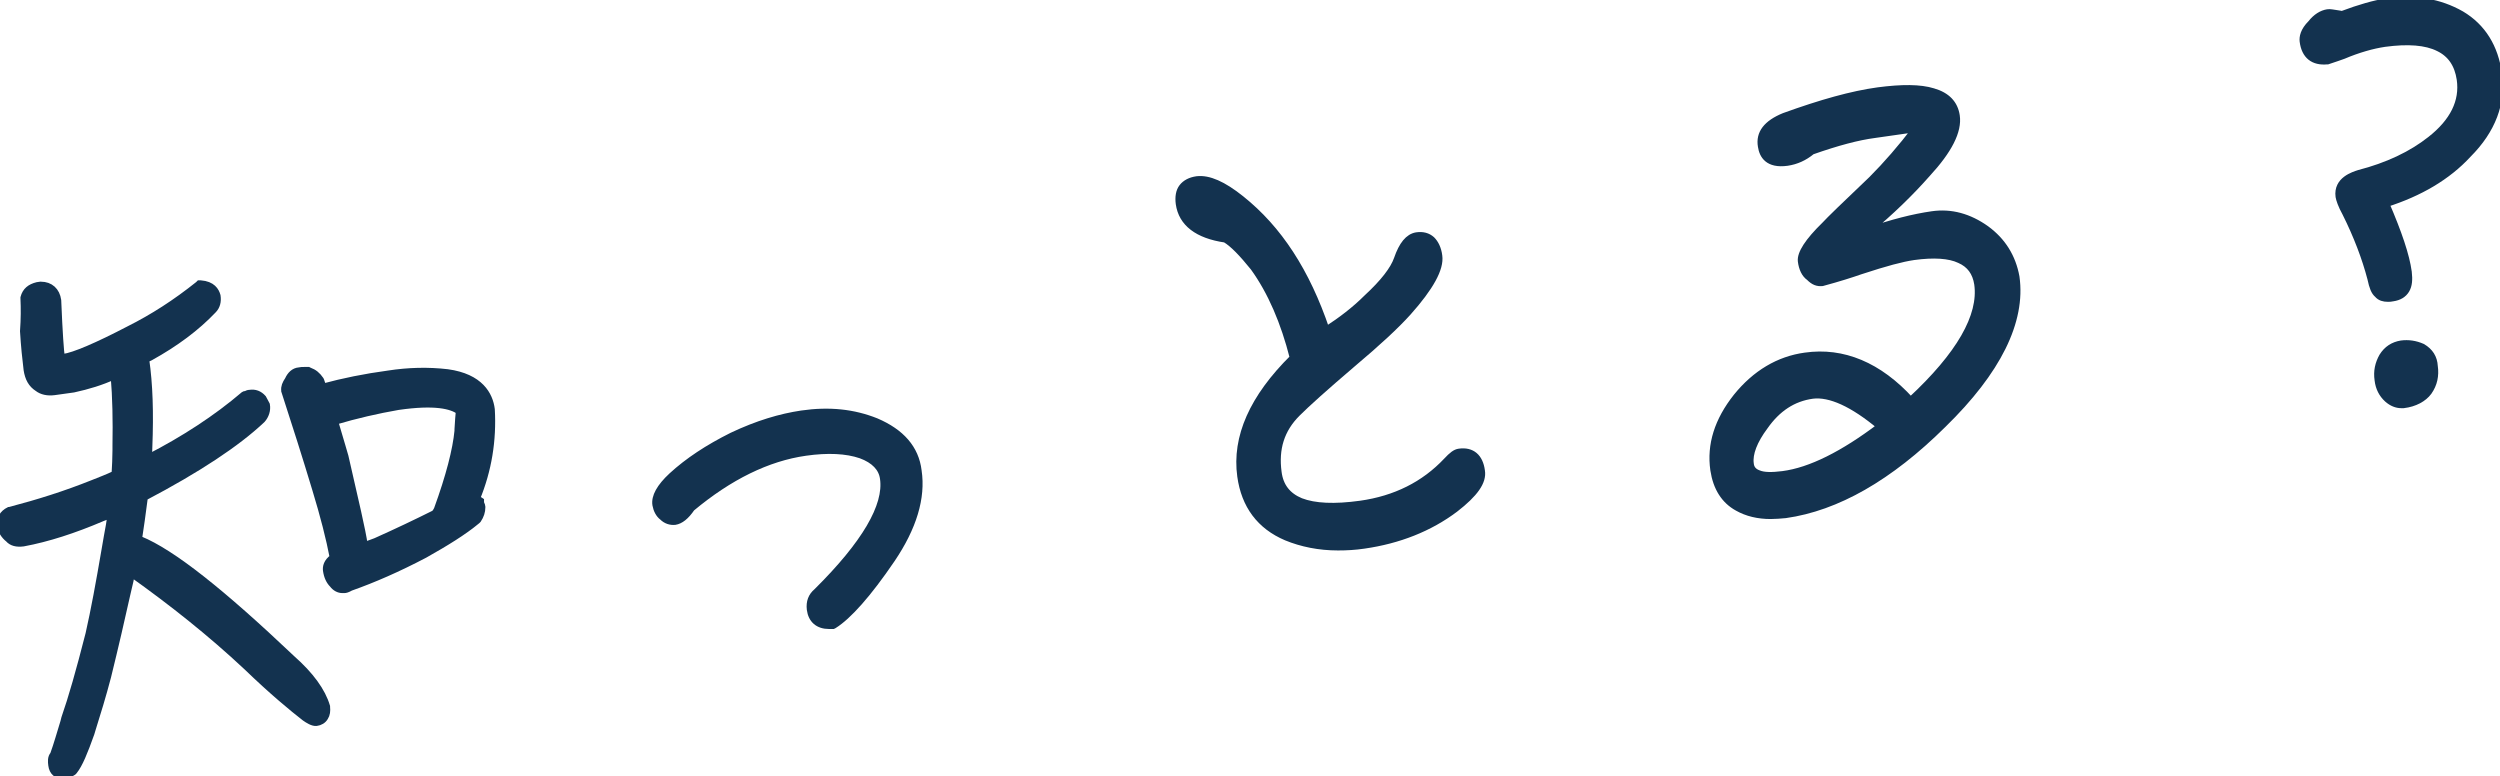 <?xml version="1.0" encoding="utf-8"?>
<!-- Generator: Adobe Illustrator 25.4.0, SVG Export Plug-In . SVG Version: 6.00 Build 0)  -->
<svg version="1.1" id="レイヤー_1" xmlns="http://www.w3.org/2000/svg" xmlns:xlink="http://www.w3.org/1999/xlink" x="0px"
	 y="0px" width="557px" height="173px" viewBox="0 0 557 173" style="enable-background:new 0 0 557 173;" xml:space="preserve">
<style type="text/css">
	.st0{fill:#13324F;stroke:#13324F;stroke-width:1.483;stroke-miterlimit:10;}
</style>
<g>
	<path class="st0" d="M72.8,157.4c-1-3.4-3.6-7-7.8-10.7c-15.7-14.9-26.7-23.6-33.8-26.5l-0.2-0.1l-0.1,0c0.4-2.5,0.8-5.5,1.3-9.3
		c11.8-6.2,20.6-12,26.2-17.3c0.8-0.9,1.2-2.1,1-3.3l-0.1-0.2c-0.2-0.4-0.4-0.7-0.7-1.3c-0.8-0.9-1.8-1.3-3-1.1
		c-0.3,0-0.5,0.1-0.7,0.2c-0.1,0-0.1,0-0.2,0.1l-0.2,0l-0.2,0.1C48.2,93.2,41,97.9,33,102c0.1-0.7,0.2-1.5,0.2-2.4
		c0.3-7.7,0.1-14-0.7-19.5c0,0,0,0,0,0c0.2-0.1,0.5-0.3,1-0.5c5.6-3.1,10.3-6.6,14-10.5c0.8-0.8,1.1-1.9,0.9-3.2
		c-0.3-1.1-1.1-2.5-3.7-2.7l-0.3,0l-0.2,0.2c-5,4-10.1,7.3-15.5,10c-6.9,3.6-12.2,5.9-14.6,6.2c-0.2,0-0.3,0-0.4,0
		c-0.2-1.4-0.5-5.3-0.8-12.7c-0.3-2.1-1.7-3.4-3.8-3.4H9l-0.7,0.1c-1.6,0.4-2.6,1.2-3,2.7l0,0.1l0,0.1c0.1,2.2,0.1,4.5-0.1,7.3
		c0.2,3.3,0.5,6.2,0.8,8.6c0.3,1.9,1,3.2,2.4,4.1c0.9,0.7,2.2,1,3.7,0.8l4.3-0.6c3.2-0.7,6.2-1.6,9-2.9c0.4,4.7,0.5,9.9,0.4,15.5
		l0,1c0,1.7-0.1,3.5-0.2,5.3c-1.6,0.8-3.3,1.4-5,2.1c-6,2.4-12,4.3-18.5,6l-0.1,0c-1.4,0.7-2.1,1.9-1.9,3.5c0.2,1.1,0.8,2.1,1.8,2.9
		c0.7,0.8,1.8,1.1,3.3,0.9c5.4-1,11.3-2.9,17.6-5.6c0.6-0.2,1.3-0.5,1.9-0.8c-0.2,1.6-0.5,3.2-0.8,4.8l-0.5,2.9
		c-1.3,7.6-2.4,13.6-3.6,18.9c-2.2,8.6-3.8,14.2-5.4,18.8l-0.2,0.8c-0.8,2.6-1.5,5.1-2.3,7.3c-0.6,0.7-0.5,1.6-0.4,2.4
		c0.2,1.5,1.1,2.3,2.7,2.3c0,0,0.1,0,0.1,0c0.9-0.1,1.5-0.5,2-0.8l0.2-0.2c1.2-1.5,2.3-4.2,3.8-8.4l0.3-1c1.1-3.5,2.3-7.4,3.4-11.6
		c1.7-6.9,3.1-13,4.3-18.4l0.7-3c0.1-0.5,0.2-1.1,0.3-1.6c9,6.4,17.7,13.3,25.7,20.8c5.7,5.5,10.2,9.2,12.9,11.3
		c0.7,0.5,1.8,1.2,2.6,1.1c0.8-0.1,1.5-0.5,1.9-1.2c0.4-0.6,0.5-1.4,0.4-2.3L72.8,157.4z"/>
	<path class="st0" d="M109.5,91.2c-0.4-3.2-2.5-7.2-9.8-8.2c-4.3-0.5-8.7-0.4-13.2,0.3c-5.2,0.7-10.1,1.7-14.5,2.9
		c-0.2-0.4-0.3-0.9-0.5-1.4l-0.1-0.2c-0.7-1-1.4-1.6-2.5-2l-0.2-0.1l-0.2,0c-0.2,0-0.4,0-0.7,0c-0.4,0-0.8,0-1.2,0.1
		c-1.1,0.1-1.9,0.9-2.4,2c-0.6,0.9-0.9,1.6-0.8,2.4l0,0.1c2.5,7.7,4.7,14.6,6.9,21.9c1.8,5.9,3.1,11,3.9,15.2
		c-1.4,1-1.6,2.1-1.5,2.9c0.2,1.4,0.7,2.4,1.4,3.1c0.6,0.8,1.4,1.2,2.2,1.2c0.1,0,0.3,0,0.4,0c0.3,0,0.7-0.1,1.4-0.5
		c5.1-1.8,10.6-4.2,16.5-7.3c4.8-2.7,8.7-5.1,11.7-7.6l0.2-0.2c0.6-0.9,0.9-1.8,0.9-2.8l0-0.1c0-0.2-0.1-0.4-0.2-0.6
		c0-0.1-0.1-0.3-0.1-0.4l0-0.3l-0.3-0.2c-0.1-0.1-0.3-0.2-0.6-0.3C108.8,104.8,109.9,98.1,109.5,91.2z M102,95.7l0,0.3
		c-0.4,4.2-1.9,10.1-4.6,17.5c-0.2,0.4-0.4,0.7-0.6,0.9c-4,2-8.4,4.1-13.1,6.2c-0.8,0.3-1.6,0.6-2.5,0.9c-0.5-3.5-2-9.7-4.3-19.8
		l-0.7-2.4c-0.6-2-1.1-3.7-1.6-5.4c4.7-1.4,9.5-2.5,14.1-3.3c8.3-1.2,11.9-0.2,13.6,1C102.2,92.6,102.1,93.9,102,95.7z"/>
	<path class="st0" d="M195.2,93.9c-5-2-10.4-2.6-16.6-1.7c-4.7,0.7-9.8,2.2-15.5,4.9c-5.4,2.7-9.8,5.6-13.4,8.9
		c-2.7,2.5-3.9,4.7-3.6,6.5c0.2,1.1,0.7,2.1,1.5,2.7c0.8,0.8,1.8,1.1,2.8,1c1.2-0.2,2.4-1.1,3.7-3c8.4-7,16.9-11.2,25.4-12.4
		c4.9-0.7,9.1-0.5,12.3,0.6c3,1.1,4.7,2.9,5,5.2c0.9,6.1-4.1,14.6-14.8,25.2c-1.2,1-1.7,2.3-1.5,4c0.3,2.3,1.8,3.6,4.2,3.6
		c0.2,0,0.5,0,0.7,0l0.2,0l0.2-0.1c3.2-2,7.6-6.9,12.9-14.7l0,0c4.8-7.1,6.8-13.7,5.9-19.7C204,99.9,200.8,96.3,195.2,93.9z"/>
	<path class="st0" d="M325.1,100.7c-0.8,0.1-1.6,0.7-2.8,2c-5,5.3-11.4,8.5-19.2,9.6c-5.8,0.8-10.2,0.6-13.3-0.6
		c-2.9-1.2-4.6-3.3-5-6.5c-0.7-5.2,0.6-9.5,4.2-13.1c2.2-2.2,6.1-5.7,12.3-11c5.7-4.8,9.7-8.5,12.4-11.5c5-5.6,7.3-9.8,6.9-12.6
		c-0.2-1.6-0.8-2.8-1.6-3.6c-0.9-0.8-2-1.1-3.4-0.9c-1.8,0.3-3.2,2-4.3,5.2c-0.8,2.3-3,5.2-6.8,8.7c-2.6,2.6-5.6,4.9-9,7.1
		c-4.4-13-10.6-22.5-19-29.2c-4-3.2-7.2-4.6-9.8-4.3c-1.5,0.2-2.6,0.8-3.3,1.7c-0.7,0.9-0.9,2.2-0.7,3.7c0.6,4.3,4.1,7,10.3,7.9
		c1.7,1,3.8,3.2,6.3,6.3c3.9,5.4,6.8,12.2,8.8,20.1c-9,8.9-12.9,17.7-11.7,26.4c0.9,6.5,4.3,11.1,10.2,13.6
		c3.4,1.4,7.3,2.2,11.5,2.2c1.9,0,3.8-0.1,5.8-0.4c7.7-1.1,14.6-3.8,20.3-8.1l0,0c4.4-3.4,6.3-6.1,5.9-8.5
		C329.7,101.8,327.9,100.3,325.1,100.7z"/>
	<path class="st0" d="M442.5,51c-3.8-2.7-7.8-3.8-12-3.2c-4.2,0.6-8.9,1.8-14.4,3.7c5.2-4.3,9.6-8.6,13.3-12.8
		c4.8-5.2,7-9.5,6.5-12.9c-0.4-2.7-2.1-4.5-5.2-5.4c-2.9-0.9-7-0.9-12.3-0.2c-5.8,0.8-12.6,2.7-20.9,5.7c-3.9,1.6-5.6,3.8-5.1,6.7
		c0.3,2,1.5,4.2,5.8,3.6c2-0.3,3.8-1.1,5.5-2.5c5.7-2,10.2-3.2,14-3.7l9.1-1.3c-3.2,4.2-6.5,8-9.8,11.3c-6.1,5.8-9.5,9.1-10.4,10.1
		c-3.8,3.7-5.5,6.4-5.3,8.1c0.2,1.6,0.8,2.9,1.8,3.6c1,1,1.8,1.3,2.9,1.2c3.7-1,6.5-1.9,8.5-2.6c5.8-1.9,9.2-2.8,11.9-3.2
		c4.4-0.6,7.9-0.4,10.2,0.7c2.3,1,3.6,2.8,4,5.4c1,7.1-4,15.8-14.9,25.9c-7.1-7.8-15.1-11.1-23.5-9.9c-5.9,0.8-11.1,3.9-15.3,9.1
		c-4.2,5.3-5.9,10.7-5.1,16.3c0.6,4,2.4,6.8,5.3,8.4c2.1,1.2,4.6,1.8,7.4,1.8c1.1,0,2.2-0.1,3.3-0.2c11.4-1.6,23.2-8.3,35.1-20.1
		c12.2-11.9,17.7-23,16.3-32.9C448.4,57.3,446.2,53.7,442.5,51z M418.9,95c-8.2,6.2-15.5,9.9-21.7,10.7c-2.4,0.3-4.2,0.3-5.4-0.2
		c-1.1-0.4-1.7-1.1-1.8-2.2c-0.3-2.2,0.8-5.1,3.2-8.3c2.8-4,6.3-6.3,10.6-6.9C407.7,87.6,412.8,89.9,418.9,95z"/>
	<path class="st0" d="M556.7,16.5c-0.8-6-3.6-10.5-8.3-13.3c-4.9-2.8-10.4-3.7-16.8-2.8c-2.6,0.4-5.8,1.3-9.8,2.8l-0.5-0.1
		c-1.4-0.2-2.2-0.4-2.7-0.3c-1.3,0.2-2.6,1-3.7,2.4c-1.7,1.7-1.9,3.1-1.8,4c0.4,3.2,2.3,4.7,5.4,4.4l0.1,0c1.5-0.5,2.7-0.9,3.5-1.2
		c3.3-1.4,6.5-2.3,9.2-2.7c5.2-0.7,9.2-0.4,12,1c2.7,1.3,4.3,3.6,4.8,7c0.7,4.9-1.5,9.4-6.6,13.4c-4.3,3.4-9.7,5.9-15.9,7.5
		c-1.2,0.4-5,1.5-4.5,5.2c0.1,0.6,0.5,1.9,1.5,3.7c2.5,5,4.4,10,5.6,14.6c0.4,1.9,0.8,2.9,1.5,3.5c0.6,0.7,1.4,0.9,2.3,0.9
		c0.4,0,0.7,0,1.1-0.1c1.4-0.2,2.4-0.8,3-1.8c0.6-1,0.7-2.3,0.5-4c-0.5-3.7-2.2-8.7-5-15.2c7.5-2.4,13.7-6,18.3-11
		C555.3,29,557.6,22.9,556.7,16.5z"/>
	<path class="st0" d="M539.7,77.3c-1.6-0.7-3.1-0.9-4.7-0.7c-1.8,0.3-3.2,1.2-4.2,2.8c-0.9,1.6-1.3,3.3-1,5.3
		c0.2,1.7,0.9,3.1,2.1,4.2c1,0.9,2.1,1.3,3.1,1.3c0.2,0,0.3,0,0.5,0c2.5-0.3,4.5-1.4,5.6-2.9l0,0c1.2-1.7,1.6-3.6,1.3-5.7
		C542.3,79.7,541.4,78.3,539.7,77.3z"/>
</g>
</svg>
